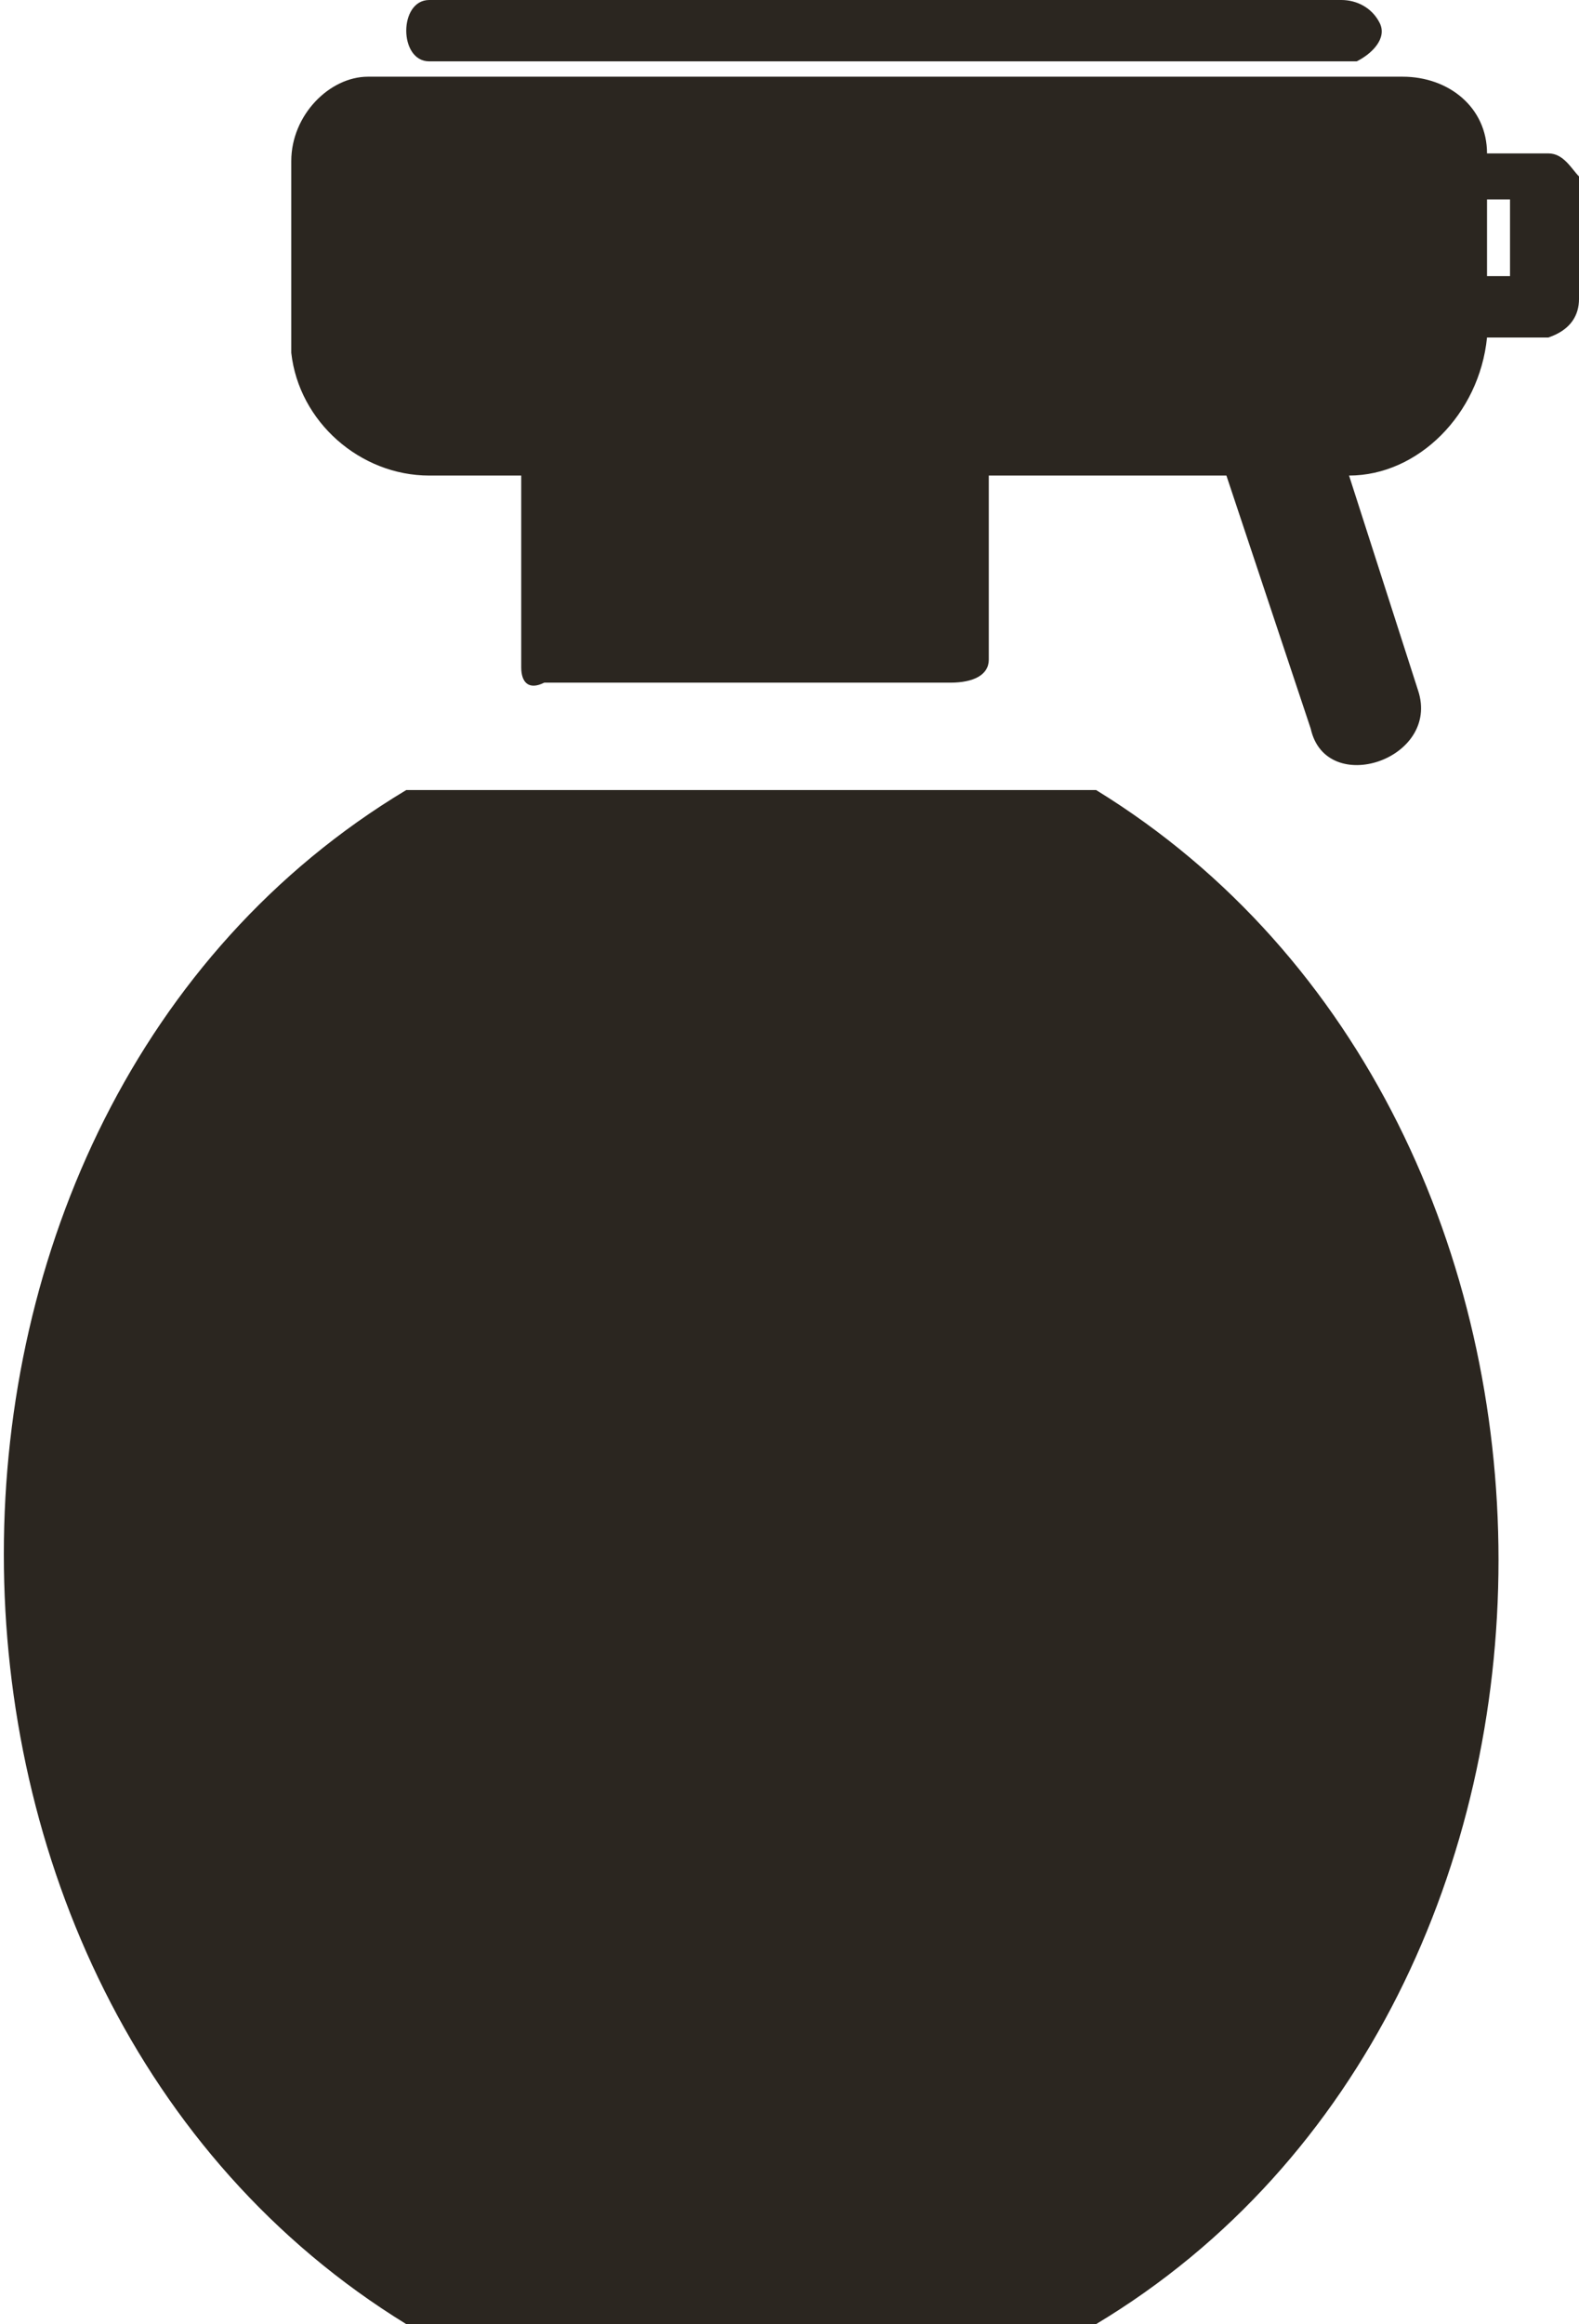 <?xml version="1.0" encoding="utf-8"?>
<!-- Generator: Adobe Illustrator 24.1.2, SVG Export Plug-In . SVG Version: 6.00 Build 0)  -->
<svg version="1.1" id="Layer_1" xmlns="http://www.w3.org/2000/svg" xmlns:xlink="http://www.w3.org/1999/xlink" x="0px" y="0px"
	 viewBox="0 0 20.6 30.3" style="enable-background:new 0 0 20.6 30.3;" xml:space="preserve">
<style type="text/css">
	.st0{fill:#2B2620;}
</style>
<path class="st0" d="M5.3,30.3c-7-4.3-7-15.8,0-20h9c7,4.3,7,15.8,0,20L5.3,30.3z M3.8,4.6V2.1c0-0.6,0.5-1.1,1-1.1c0,0,0.1,0,0.1,0
	h13.4c0.6,0,1.1,0.4,1.1,1h0.8c0.2,0,0.3,0.2,0.4,0.3v1.6c0,0.2-0.1,0.4-0.4,0.5h-0.8c-0.1,1-0.9,1.8-1.8,1.8L18.5,9
	c0.3,0.9-1.2,1.4-1.4,0.5L16,6.2h-3.1v2.4c0,0.2-0.2,0.3-0.5,0.3H7.1C6.9,9,6.8,8.9,6.8,8.7c0,0,0-0.1,0-0.1V6.2H5.6
	C4.7,6.2,3.9,5.5,3.8,4.6z M19.4,3.6h0.3v-1h-0.3V3.6z M5.6,0.8C5.2,0.8,5.2,0,5.6,0h11.9c0.2,0,0.4,0.1,0.5,0.3s-0.1,0.4-0.3,0.5
	c0,0-0.1,0-0.1,0H5.6z"/>
</svg>

